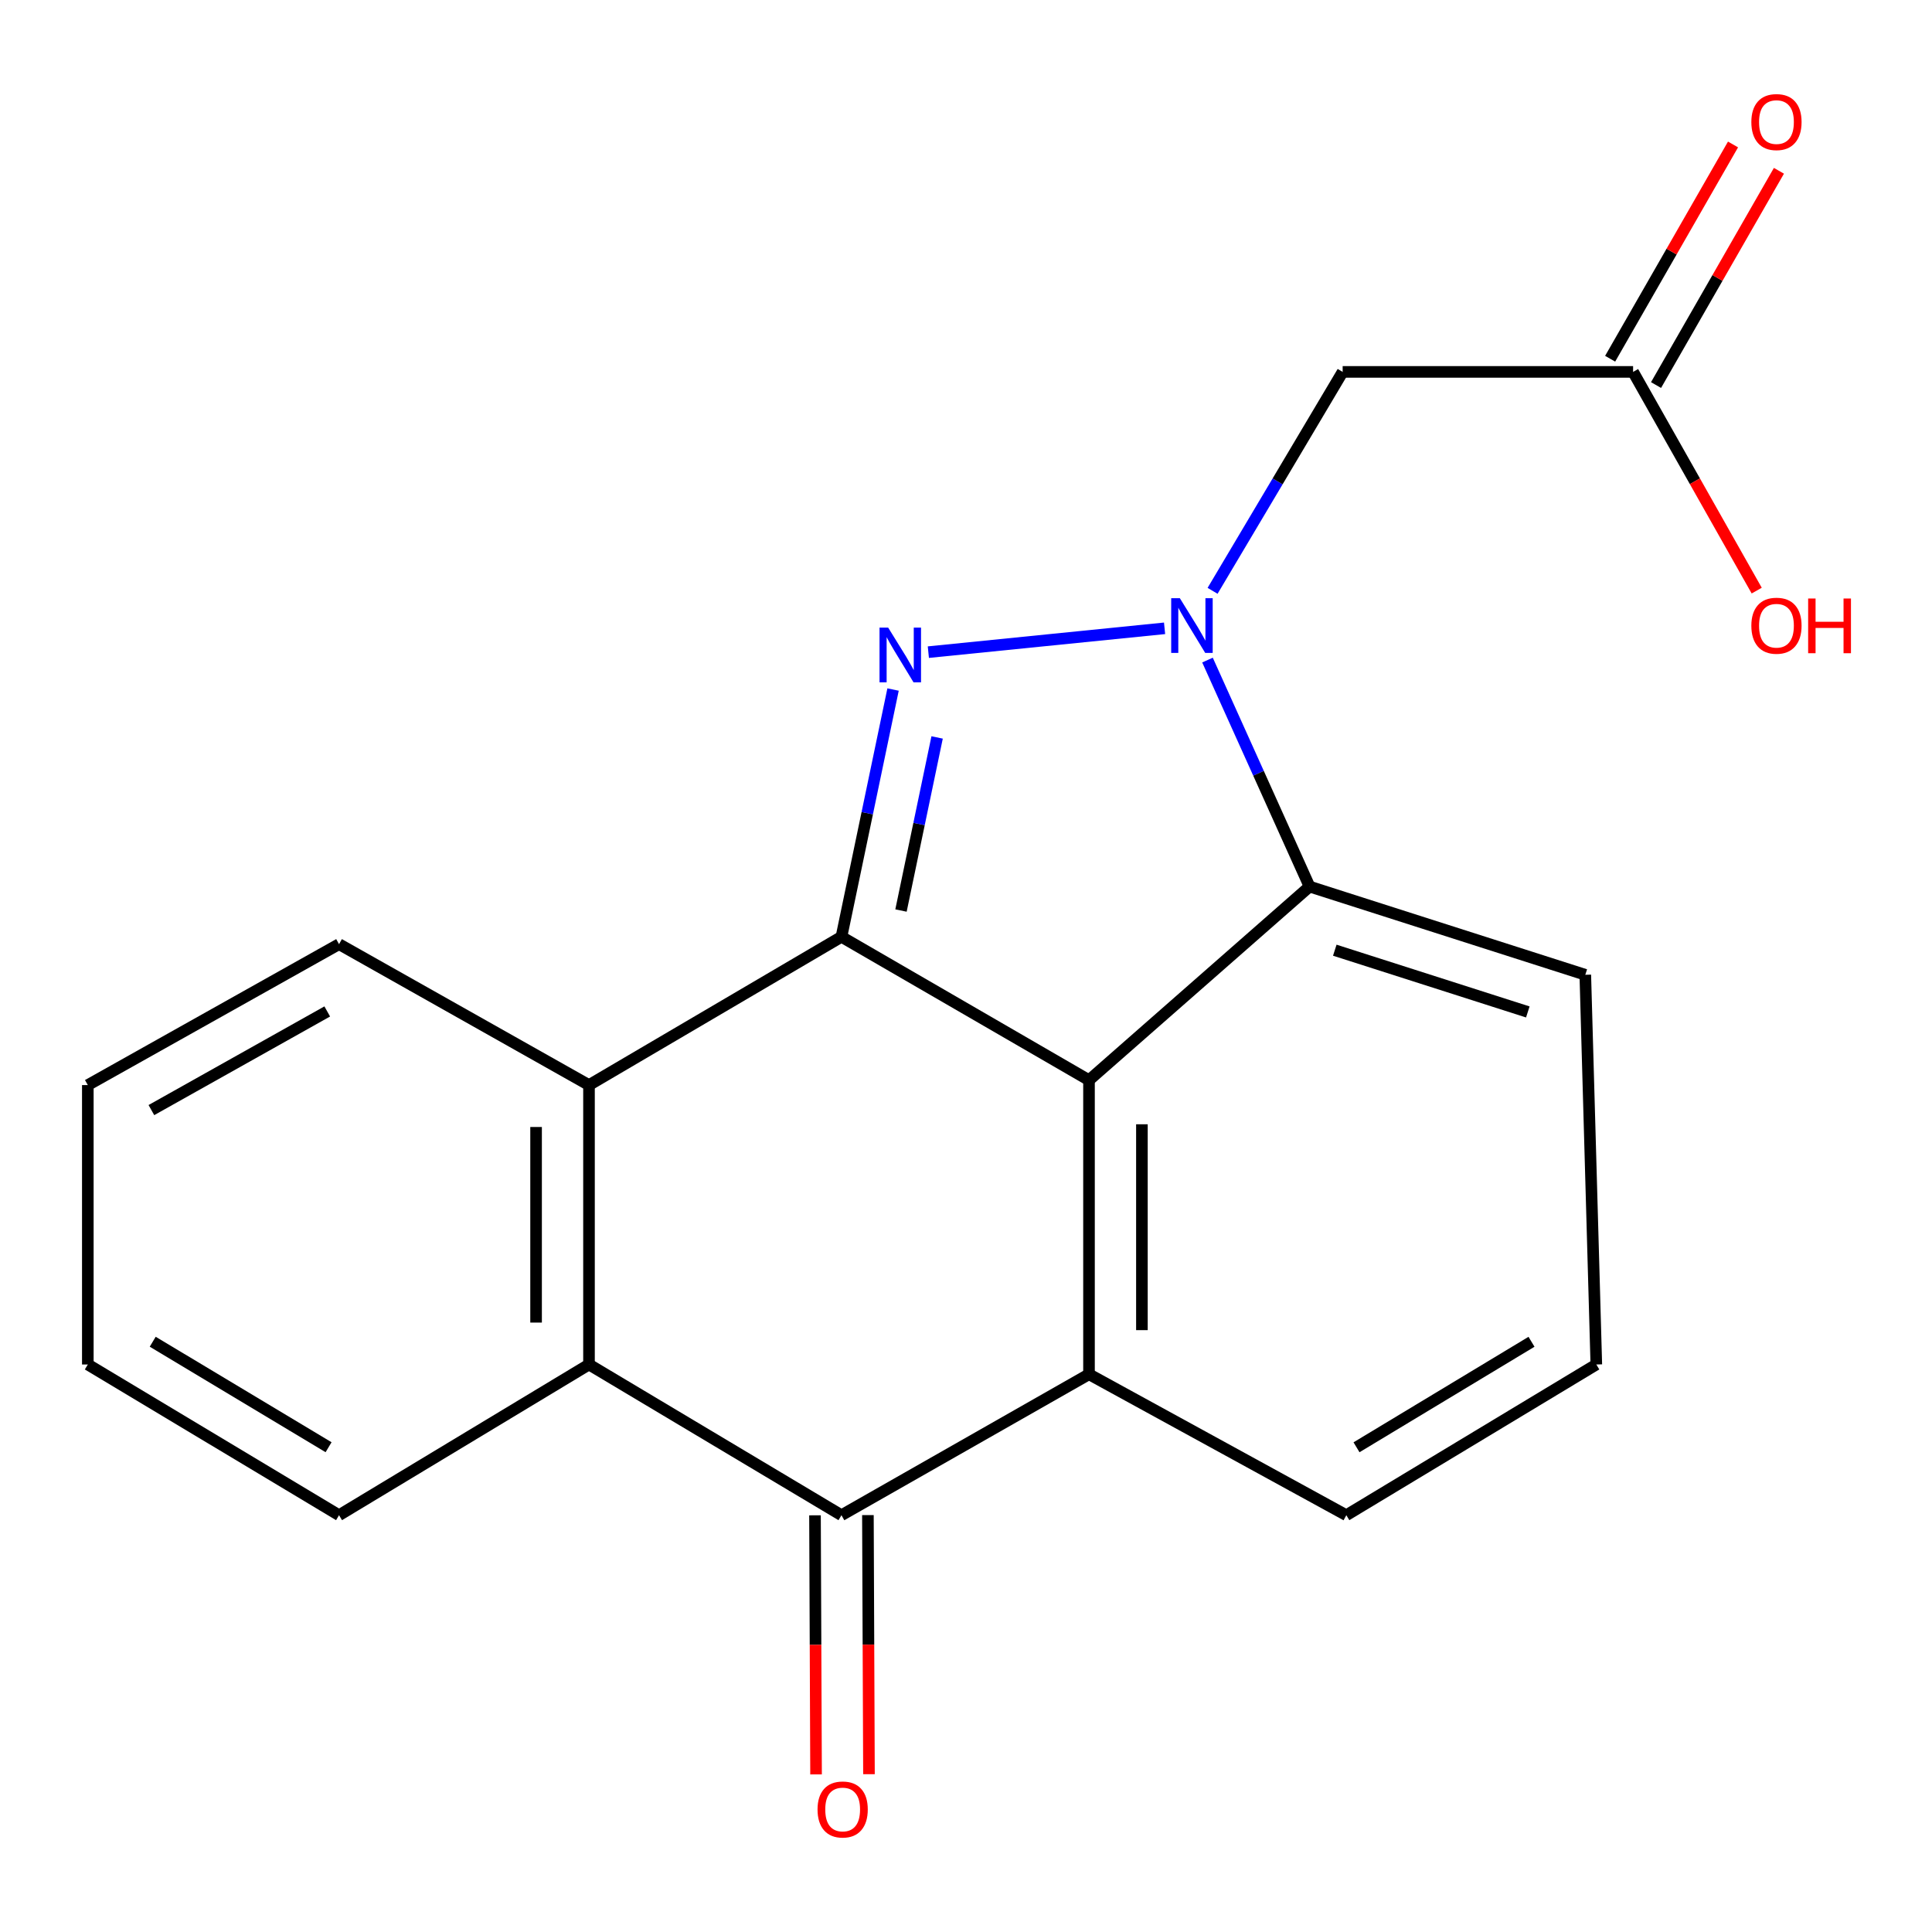 <?xml version='1.0' encoding='iso-8859-1'?>
<svg version='1.1' baseProfile='full'
              xmlns='http://www.w3.org/2000/svg'
                      xmlns:rdkit='http://www.rdkit.org/xml'
                      xmlns:xlink='http://www.w3.org/1999/xlink'
                  xml:space='preserve'
width='1000px' height='1000px' viewBox='0 0 1000 1000'>
<!-- END OF HEADER -->
<rect style='opacity:1.0;fill:#FFFFFF;stroke:none' width='1000' height='1000' x='0' y='0'> </rect>
<path class='bond-0' d='M 435.534,484.889 L 448.89,420.896' style='fill:none;fill-rule:evenodd;stroke:#000000;stroke-width:6px;stroke-linecap:butt;stroke-linejoin:miter;stroke-opacity:1' />
<path class='bond-0' d='M 448.89,420.896 L 462.247,356.903' style='fill:none;fill-rule:evenodd;stroke:#0000FF;stroke-width:6px;stroke-linecap:butt;stroke-linejoin:miter;stroke-opacity:1' />
<path class='bond-0' d='M 466.351,471.287 L 475.701,426.492' style='fill:none;fill-rule:evenodd;stroke:#000000;stroke-width:6px;stroke-linecap:butt;stroke-linejoin:miter;stroke-opacity:1' />
<path class='bond-0' d='M 475.701,426.492 L 485.05,381.697' style='fill:none;fill-rule:evenodd;stroke:#0000FF;stroke-width:6px;stroke-linecap:butt;stroke-linejoin:miter;stroke-opacity:1' />
<path class='bond-2' d='M 435.534,484.889 L 563.664,559.095' style='fill:none;fill-rule:evenodd;stroke:#000000;stroke-width:6px;stroke-linecap:butt;stroke-linejoin:miter;stroke-opacity:1' />
<path class='bond-6' d='M 435.534,484.889 L 304.863,561.636' style='fill:none;fill-rule:evenodd;stroke:#000000;stroke-width:6px;stroke-linecap:butt;stroke-linejoin:miter;stroke-opacity:1' />
<path class='bond-1' d='M 480.513,337.552 L 602.78,325.217' style='fill:none;fill-rule:evenodd;stroke:#0000FF;stroke-width:6px;stroke-linecap:butt;stroke-linejoin:miter;stroke-opacity:1' />
<path class='bond-8' d='M 627.63,305.809 L 661.294,249.151' style='fill:none;fill-rule:evenodd;stroke:#0000FF;stroke-width:6px;stroke-linecap:butt;stroke-linejoin:miter;stroke-opacity:1' />
<path class='bond-8' d='M 661.294,249.151 L 694.958,192.493' style='fill:none;fill-rule:evenodd;stroke:#000000;stroke-width:6px;stroke-linecap:butt;stroke-linejoin:miter;stroke-opacity:1' />
<path class='bond-20' d='M 624.998,341.652 L 651.412,400.269' style='fill:none;fill-rule:evenodd;stroke:#0000FF;stroke-width:6px;stroke-linecap:butt;stroke-linejoin:miter;stroke-opacity:1' />
<path class='bond-20' d='M 651.412,400.269 L 677.825,458.886' style='fill:none;fill-rule:evenodd;stroke:#000000;stroke-width:6px;stroke-linecap:butt;stroke-linejoin:miter;stroke-opacity:1' />
<path class='bond-3' d='M 563.664,559.095 L 563.664,711.31' style='fill:none;fill-rule:evenodd;stroke:#000000;stroke-width:6px;stroke-linecap:butt;stroke-linejoin:miter;stroke-opacity:1' />
<path class='bond-3' d='M 591.051,581.927 L 591.051,688.478' style='fill:none;fill-rule:evenodd;stroke:#000000;stroke-width:6px;stroke-linecap:butt;stroke-linejoin:miter;stroke-opacity:1' />
<path class='bond-5' d='M 563.664,559.095 L 677.825,458.886' style='fill:none;fill-rule:evenodd;stroke:#000000;stroke-width:6px;stroke-linecap:butt;stroke-linejoin:miter;stroke-opacity:1' />
<path class='bond-12' d='M 563.664,711.31 L 696.86,784.269' style='fill:none;fill-rule:evenodd;stroke:#000000;stroke-width:6px;stroke-linecap:butt;stroke-linejoin:miter;stroke-opacity:1' />
<path class='bond-21' d='M 563.664,711.31 L 435.534,784.269' style='fill:none;fill-rule:evenodd;stroke:#000000;stroke-width:6px;stroke-linecap:butt;stroke-linejoin:miter;stroke-opacity:1' />
<path class='bond-4' d='M 435.534,784.269 L 304.863,706.259' style='fill:none;fill-rule:evenodd;stroke:#000000;stroke-width:6px;stroke-linecap:butt;stroke-linejoin:miter;stroke-opacity:1' />
<path class='bond-10' d='M 421.84,784.325 L 422.115,851.377' style='fill:none;fill-rule:evenodd;stroke:#000000;stroke-width:6px;stroke-linecap:butt;stroke-linejoin:miter;stroke-opacity:1' />
<path class='bond-10' d='M 422.115,851.377 L 422.39,918.43' style='fill:none;fill-rule:evenodd;stroke:#FF0000;stroke-width:6px;stroke-linecap:butt;stroke-linejoin:miter;stroke-opacity:1' />
<path class='bond-10' d='M 449.228,784.213 L 449.503,851.265' style='fill:none;fill-rule:evenodd;stroke:#000000;stroke-width:6px;stroke-linecap:butt;stroke-linejoin:miter;stroke-opacity:1' />
<path class='bond-10' d='M 449.503,851.265 L 449.777,918.318' style='fill:none;fill-rule:evenodd;stroke:#FF0000;stroke-width:6px;stroke-linecap:butt;stroke-linejoin:miter;stroke-opacity:1' />
<path class='bond-14' d='M 677.825,458.886 L 820.547,504.547' style='fill:none;fill-rule:evenodd;stroke:#000000;stroke-width:6px;stroke-linecap:butt;stroke-linejoin:miter;stroke-opacity:1' />
<path class='bond-14' d='M 690.888,491.82 L 790.793,523.783' style='fill:none;fill-rule:evenodd;stroke:#000000;stroke-width:6px;stroke-linecap:butt;stroke-linejoin:miter;stroke-opacity:1' />
<path class='bond-7' d='M 304.863,561.636 L 304.863,706.259' style='fill:none;fill-rule:evenodd;stroke:#000000;stroke-width:6px;stroke-linecap:butt;stroke-linejoin:miter;stroke-opacity:1' />
<path class='bond-7' d='M 277.475,583.329 L 277.475,684.565' style='fill:none;fill-rule:evenodd;stroke:#000000;stroke-width:6px;stroke-linecap:butt;stroke-linejoin:miter;stroke-opacity:1' />
<path class='bond-15' d='M 304.863,561.636 L 175.486,488.693' style='fill:none;fill-rule:evenodd;stroke:#000000;stroke-width:6px;stroke-linecap:butt;stroke-linejoin:miter;stroke-opacity:1' />
<path class='bond-16' d='M 304.863,706.259 L 175.486,784.269' style='fill:none;fill-rule:evenodd;stroke:#000000;stroke-width:6px;stroke-linecap:butt;stroke-linejoin:miter;stroke-opacity:1' />
<path class='bond-9' d='M 694.958,192.493 L 845.287,192.493' style='fill:none;fill-rule:evenodd;stroke:#000000;stroke-width:6px;stroke-linecap:butt;stroke-linejoin:miter;stroke-opacity:1' />
<path class='bond-11' d='M 857.166,199.305 L 888.967,143.854' style='fill:none;fill-rule:evenodd;stroke:#000000;stroke-width:6px;stroke-linecap:butt;stroke-linejoin:miter;stroke-opacity:1' />
<path class='bond-11' d='M 888.967,143.854 L 920.769,88.402' style='fill:none;fill-rule:evenodd;stroke:#FF0000;stroke-width:6px;stroke-linecap:butt;stroke-linejoin:miter;stroke-opacity:1' />
<path class='bond-11' d='M 833.408,185.68 L 865.209,130.229' style='fill:none;fill-rule:evenodd;stroke:#000000;stroke-width:6px;stroke-linecap:butt;stroke-linejoin:miter;stroke-opacity:1' />
<path class='bond-11' d='M 865.209,130.229 L 897.01,74.777' style='fill:none;fill-rule:evenodd;stroke:#FF0000;stroke-width:6px;stroke-linecap:butt;stroke-linejoin:miter;stroke-opacity:1' />
<path class='bond-13' d='M 845.287,192.493 L 877.278,249.095' style='fill:none;fill-rule:evenodd;stroke:#000000;stroke-width:6px;stroke-linecap:butt;stroke-linejoin:miter;stroke-opacity:1' />
<path class='bond-13' d='M 877.278,249.095 L 909.268,305.697' style='fill:none;fill-rule:evenodd;stroke:#FF0000;stroke-width:6px;stroke-linecap:butt;stroke-linejoin:miter;stroke-opacity:1' />
<path class='bond-23' d='M 696.86,784.269 L 826.252,706.259' style='fill:none;fill-rule:evenodd;stroke:#000000;stroke-width:6px;stroke-linecap:butt;stroke-linejoin:miter;stroke-opacity:1' />
<path class='bond-23' d='M 702.128,749.112 L 792.703,694.505' style='fill:none;fill-rule:evenodd;stroke:#000000;stroke-width:6px;stroke-linecap:butt;stroke-linejoin:miter;stroke-opacity:1' />
<path class='bond-17' d='M 820.547,504.547 L 826.252,706.259' style='fill:none;fill-rule:evenodd;stroke:#000000;stroke-width:6px;stroke-linecap:butt;stroke-linejoin:miter;stroke-opacity:1' />
<path class='bond-18' d='M 175.486,488.693 L 45.455,561.636' style='fill:none;fill-rule:evenodd;stroke:#000000;stroke-width:6px;stroke-linecap:butt;stroke-linejoin:miter;stroke-opacity:1' />
<path class='bond-18' d='M 169.381,523.52 L 78.359,574.581' style='fill:none;fill-rule:evenodd;stroke:#000000;stroke-width:6px;stroke-linecap:butt;stroke-linejoin:miter;stroke-opacity:1' />
<path class='bond-22' d='M 175.486,784.269 L 45.455,706.259' style='fill:none;fill-rule:evenodd;stroke:#000000;stroke-width:6px;stroke-linecap:butt;stroke-linejoin:miter;stroke-opacity:1' />
<path class='bond-22' d='M 170.071,749.082 L 79.049,694.475' style='fill:none;fill-rule:evenodd;stroke:#000000;stroke-width:6px;stroke-linecap:butt;stroke-linejoin:miter;stroke-opacity:1' />
<path class='bond-19' d='M 45.455,561.636 L 45.455,706.259' style='fill:none;fill-rule:evenodd;stroke:#000000;stroke-width:6px;stroke-linecap:butt;stroke-linejoin:miter;stroke-opacity:1' />
<path  class='atom-1' d='M 459.72 324.858
L 469 339.858
Q 469.92 341.338, 471.4 344.018
Q 472.88 346.698, 472.96 346.858
L 472.96 324.858
L 476.72 324.858
L 476.72 353.178
L 472.84 353.178
L 462.88 336.778
Q 461.72 334.858, 460.48 332.658
Q 459.28 330.458, 458.92 329.778
L 458.92 353.178
L 455.24 353.178
L 455.24 324.858
L 459.72 324.858
' fill='#0000FF'/>
<path  class='atom-2' d='M 610.688 309.627
L 619.968 324.627
Q 620.888 326.107, 622.368 328.787
Q 623.848 331.467, 623.928 331.627
L 623.928 309.627
L 627.688 309.627
L 627.688 337.947
L 623.808 337.947
L 613.848 321.547
Q 612.688 319.627, 611.448 317.427
Q 610.248 315.227, 609.888 314.547
L 609.888 337.947
L 606.208 337.947
L 606.208 309.627
L 610.688 309.627
' fill='#0000FF'/>
<path  class='atom-11' d='M 423.158 936.58
Q 423.158 929.78, 426.518 925.98
Q 429.878 922.18, 436.158 922.18
Q 442.438 922.18, 445.798 925.98
Q 449.158 929.78, 449.158 936.58
Q 449.158 943.46, 445.758 947.38
Q 442.358 951.26, 436.158 951.26
Q 429.918 951.26, 426.518 947.38
Q 423.158 943.5, 423.158 936.58
M 436.158 948.06
Q 440.478 948.06, 442.798 945.18
Q 445.158 942.26, 445.158 936.58
Q 445.158 931.02, 442.798 928.22
Q 440.478 925.38, 436.158 925.38
Q 431.838 925.38, 429.478 928.18
Q 427.158 930.98, 427.158 936.58
Q 427.158 942.3, 429.478 945.18
Q 431.838 948.06, 436.158 948.06
' fill='#FF0000'/>
<path  class='atom-12' d='M 906.493 63.18
Q 906.493 56.38, 909.853 52.58
Q 913.213 48.78, 919.493 48.78
Q 925.773 48.78, 929.133 52.58
Q 932.493 56.38, 932.493 63.18
Q 932.493 70.06, 929.093 73.98
Q 925.693 77.86, 919.493 77.86
Q 913.253 77.86, 909.853 73.98
Q 906.493 70.1, 906.493 63.18
M 919.493 74.66
Q 923.813 74.66, 926.133 71.78
Q 928.493 68.86, 928.493 63.18
Q 928.493 57.62, 926.133 54.82
Q 923.813 51.98, 919.493 51.98
Q 915.173 51.98, 912.813 54.78
Q 910.493 57.58, 910.493 63.18
Q 910.493 68.9, 912.813 71.78
Q 915.173 74.66, 919.493 74.66
' fill='#FF0000'/>
<path  class='atom-14' d='M 906.493 323.867
Q 906.493 317.067, 909.853 313.267
Q 913.213 309.467, 919.493 309.467
Q 925.773 309.467, 929.133 313.267
Q 932.493 317.067, 932.493 323.867
Q 932.493 330.747, 929.093 334.667
Q 925.693 338.547, 919.493 338.547
Q 913.253 338.547, 909.853 334.667
Q 906.493 330.787, 906.493 323.867
M 919.493 335.347
Q 923.813 335.347, 926.133 332.467
Q 928.493 329.547, 928.493 323.867
Q 928.493 318.307, 926.133 315.507
Q 923.813 312.667, 919.493 312.667
Q 915.173 312.667, 912.813 315.467
Q 910.493 318.267, 910.493 323.867
Q 910.493 329.587, 912.813 332.467
Q 915.173 335.347, 919.493 335.347
' fill='#FF0000'/>
<path  class='atom-14' d='M 935.893 309.787
L 939.733 309.787
L 939.733 321.827
L 954.213 321.827
L 954.213 309.787
L 958.053 309.787
L 958.053 338.107
L 954.213 338.107
L 954.213 325.027
L 939.733 325.027
L 939.733 338.107
L 935.893 338.107
L 935.893 309.787
' fill='#FF0000'/>
</svg>

